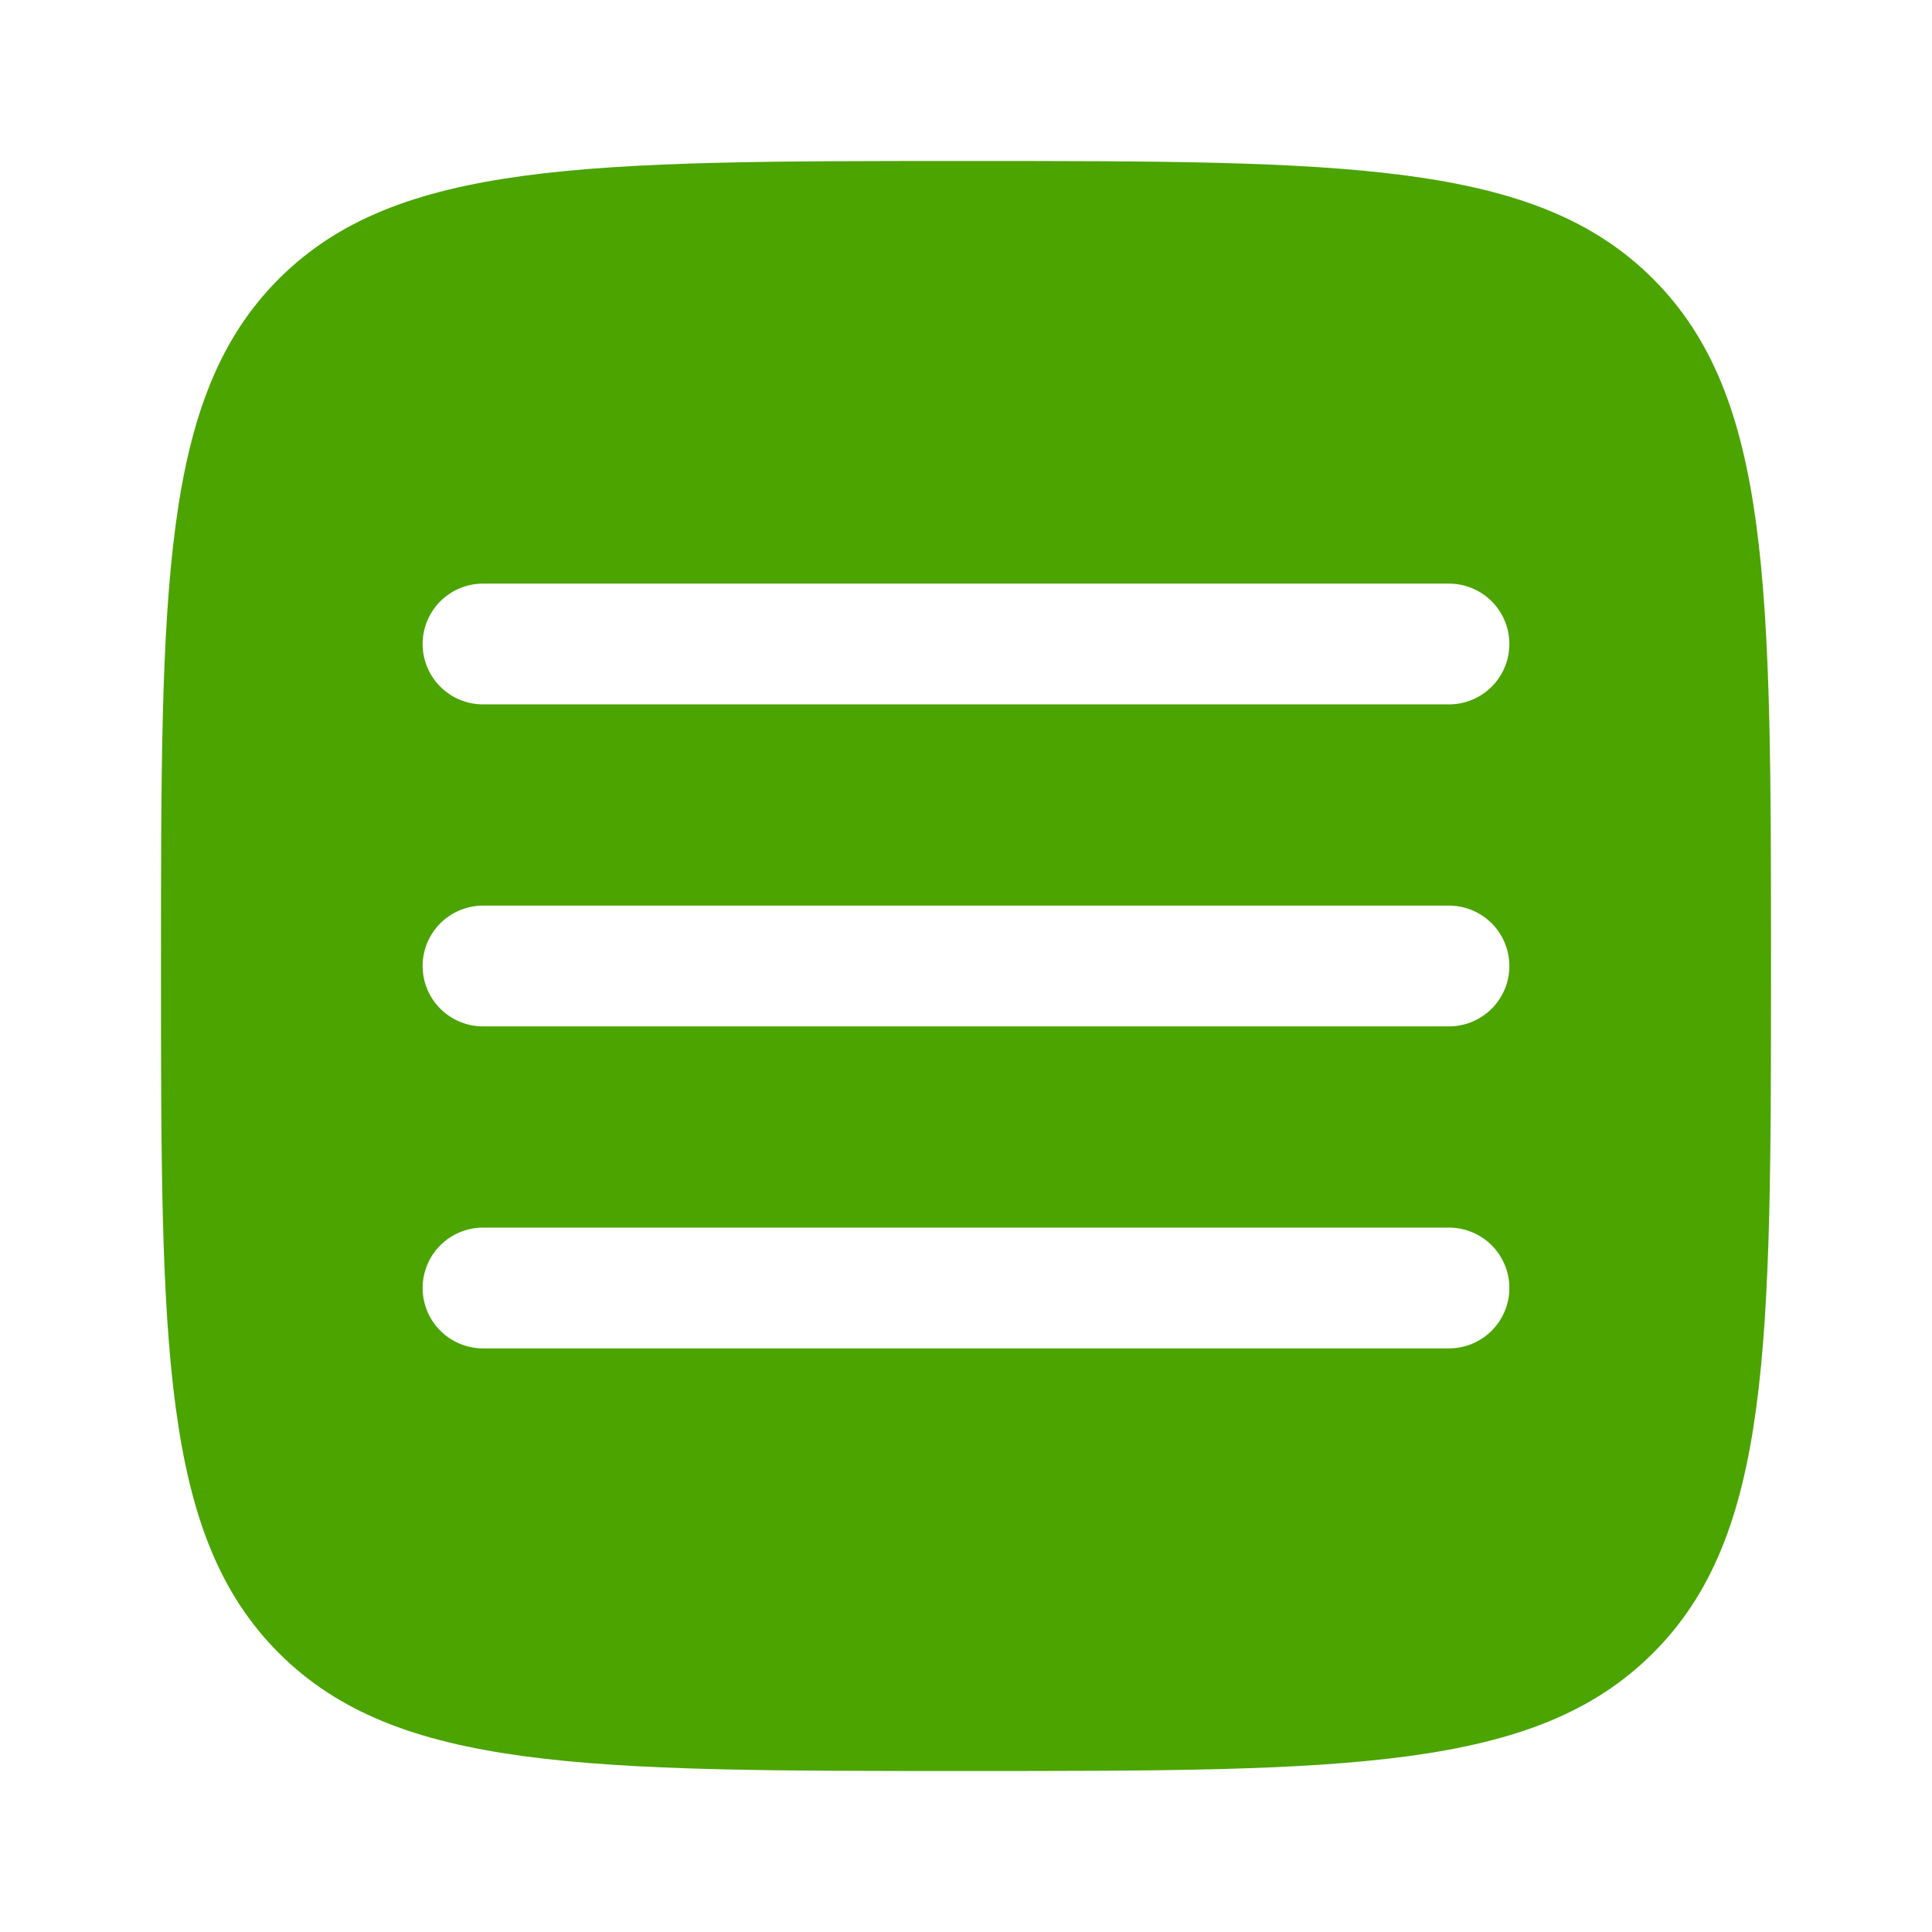 <svg width="39" height="39" viewBox="0 0 39 39" fill="none" xmlns="http://www.w3.org/2000/svg">
<path fill-rule="evenodd" clip-rule="evenodd" d="M5.629 33.369C8.011 35.75 11.84 35.75 19.5 35.75C27.16 35.75 30.99 35.75 33.369 33.369C35.75 30.992 35.75 27.16 35.75 19.5C35.75 11.84 35.75 8.01 33.369 5.629C30.992 3.25 27.16 3.25 19.5 3.25C11.84 3.25 8.01 3.25 5.629 5.629C3.25 8.011 3.25 11.84 3.25 19.5C3.25 27.16 3.25 30.99 5.629 33.369ZM30.469 26C30.469 26.323 30.34 26.633 30.112 26.862C29.883 27.09 29.573 27.219 29.25 27.219H9.75C9.427 27.219 9.117 27.09 8.888 26.862C8.66 26.633 8.531 26.323 8.531 26C8.531 25.677 8.66 25.367 8.888 25.138C9.117 24.91 9.427 24.781 9.75 24.781H29.25C29.573 24.781 29.883 24.91 30.112 25.138C30.34 25.367 30.469 25.677 30.469 26ZM29.25 20.719C29.573 20.719 29.883 20.59 30.112 20.362C30.34 20.133 30.469 19.823 30.469 19.5C30.469 19.177 30.34 18.867 30.112 18.638C29.883 18.41 29.573 18.281 29.25 18.281H9.75C9.427 18.281 9.117 18.41 8.888 18.638C8.66 18.867 8.531 19.177 8.531 19.5C8.531 19.823 8.66 20.133 8.888 20.362C9.117 20.59 9.427 20.719 9.75 20.719H29.25ZM30.469 13C30.469 13.323 30.34 13.633 30.112 13.862C29.883 14.09 29.573 14.219 29.25 14.219H9.75C9.427 14.219 9.117 14.09 8.888 13.862C8.66 13.633 8.531 13.323 8.531 13C8.531 12.677 8.66 12.367 8.888 12.138C9.117 11.91 9.427 11.781 9.75 11.781H29.25C29.573 11.781 29.883 11.91 30.112 12.138C30.34 12.367 30.469 12.677 30.469 13Z" fill="#4BA400"/>
</svg>

